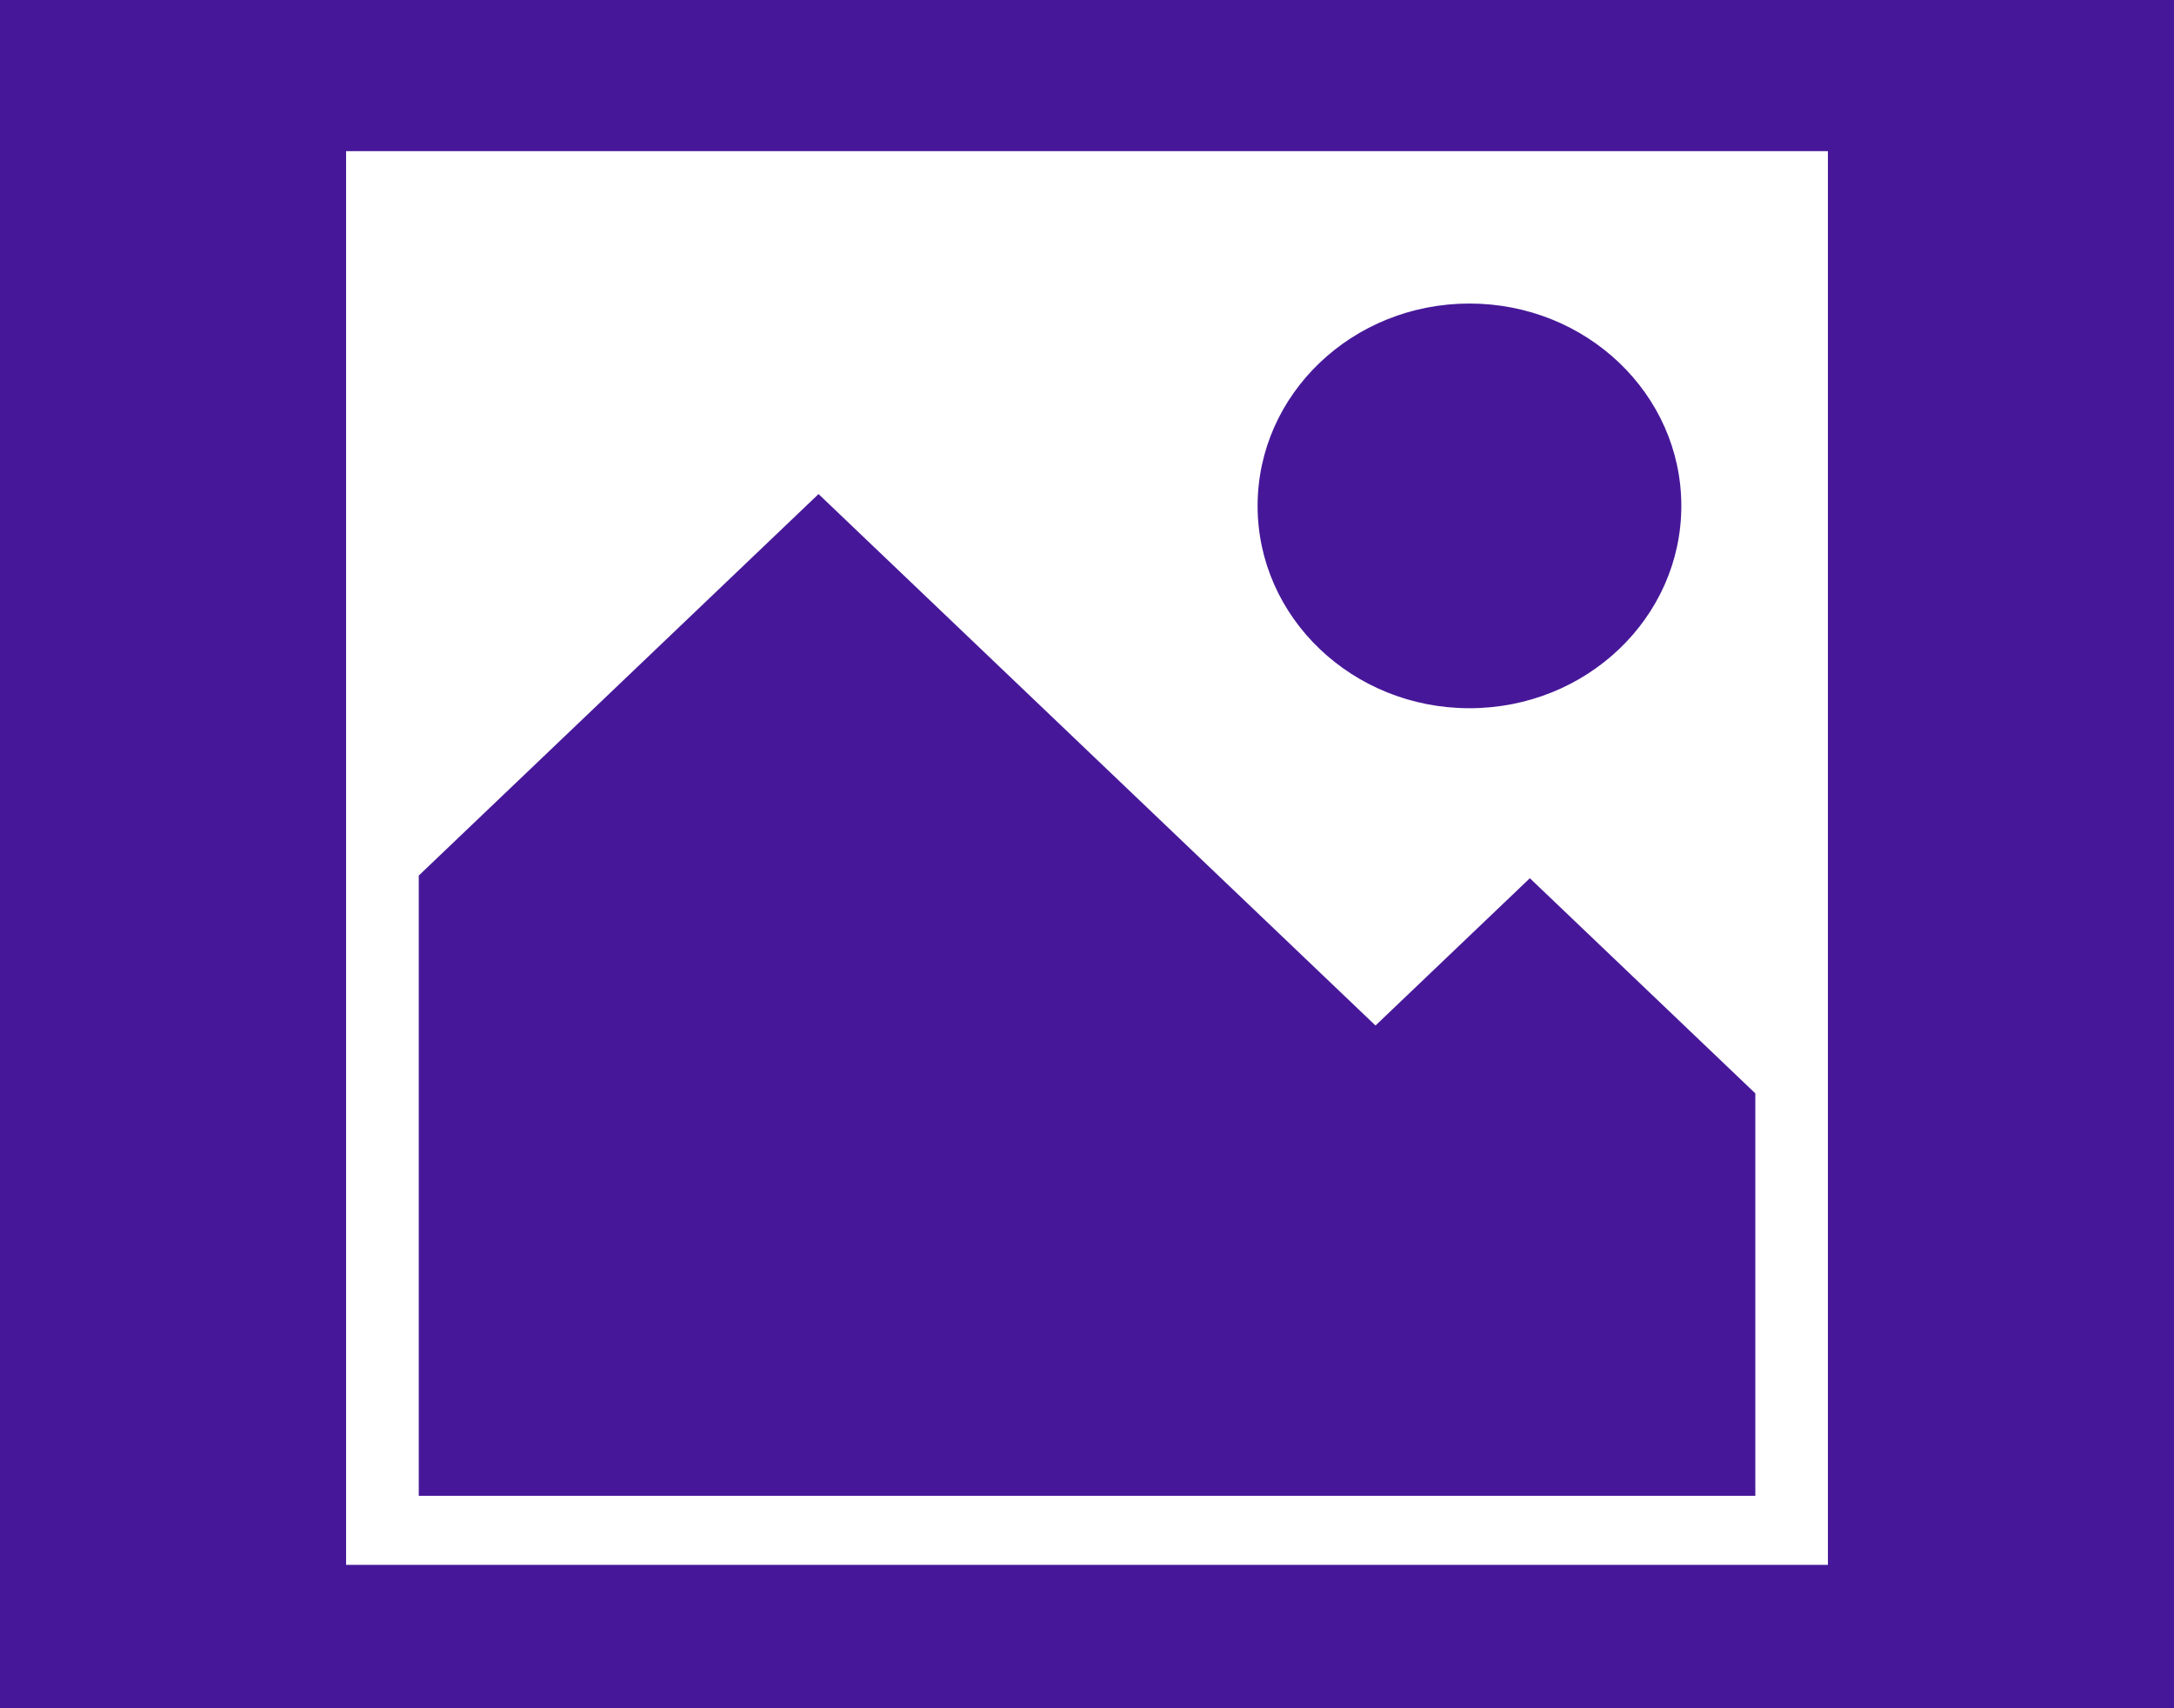 <svg width="280" height="220" xmlns="http://www.w3.org/2000/svg">
 <!-- Created with Method Draw - http://github.com/duopixel/Method-Draw/ -->

 <g id="Layer_1" stroke="null">
  <title>Layer 1</title>
  <path stroke="#461899" id="svg_1" d="m280,0l0,221l-280,0l0,-221l280,0zm-235.926,202.031l191.852,0l0,-183.062l-191.852,0l0,183.062zm145.185,-111.321c-14.788,0 -26.787,-11.449 -26.787,-25.559c0,-14.12 11.999,-25.559 26.787,-25.559c14.799,0 26.787,11.449 26.787,25.559c0,14.111 -11.988,25.559 -26.787,25.559zm-134.825,22.264l50.991,-48.655l71.732,68.445l19.88,-18.969l28.539,27.232l0,51.109l-171.142,0l0,-79.162z" fill="#461899"/>
 </g>
</svg>